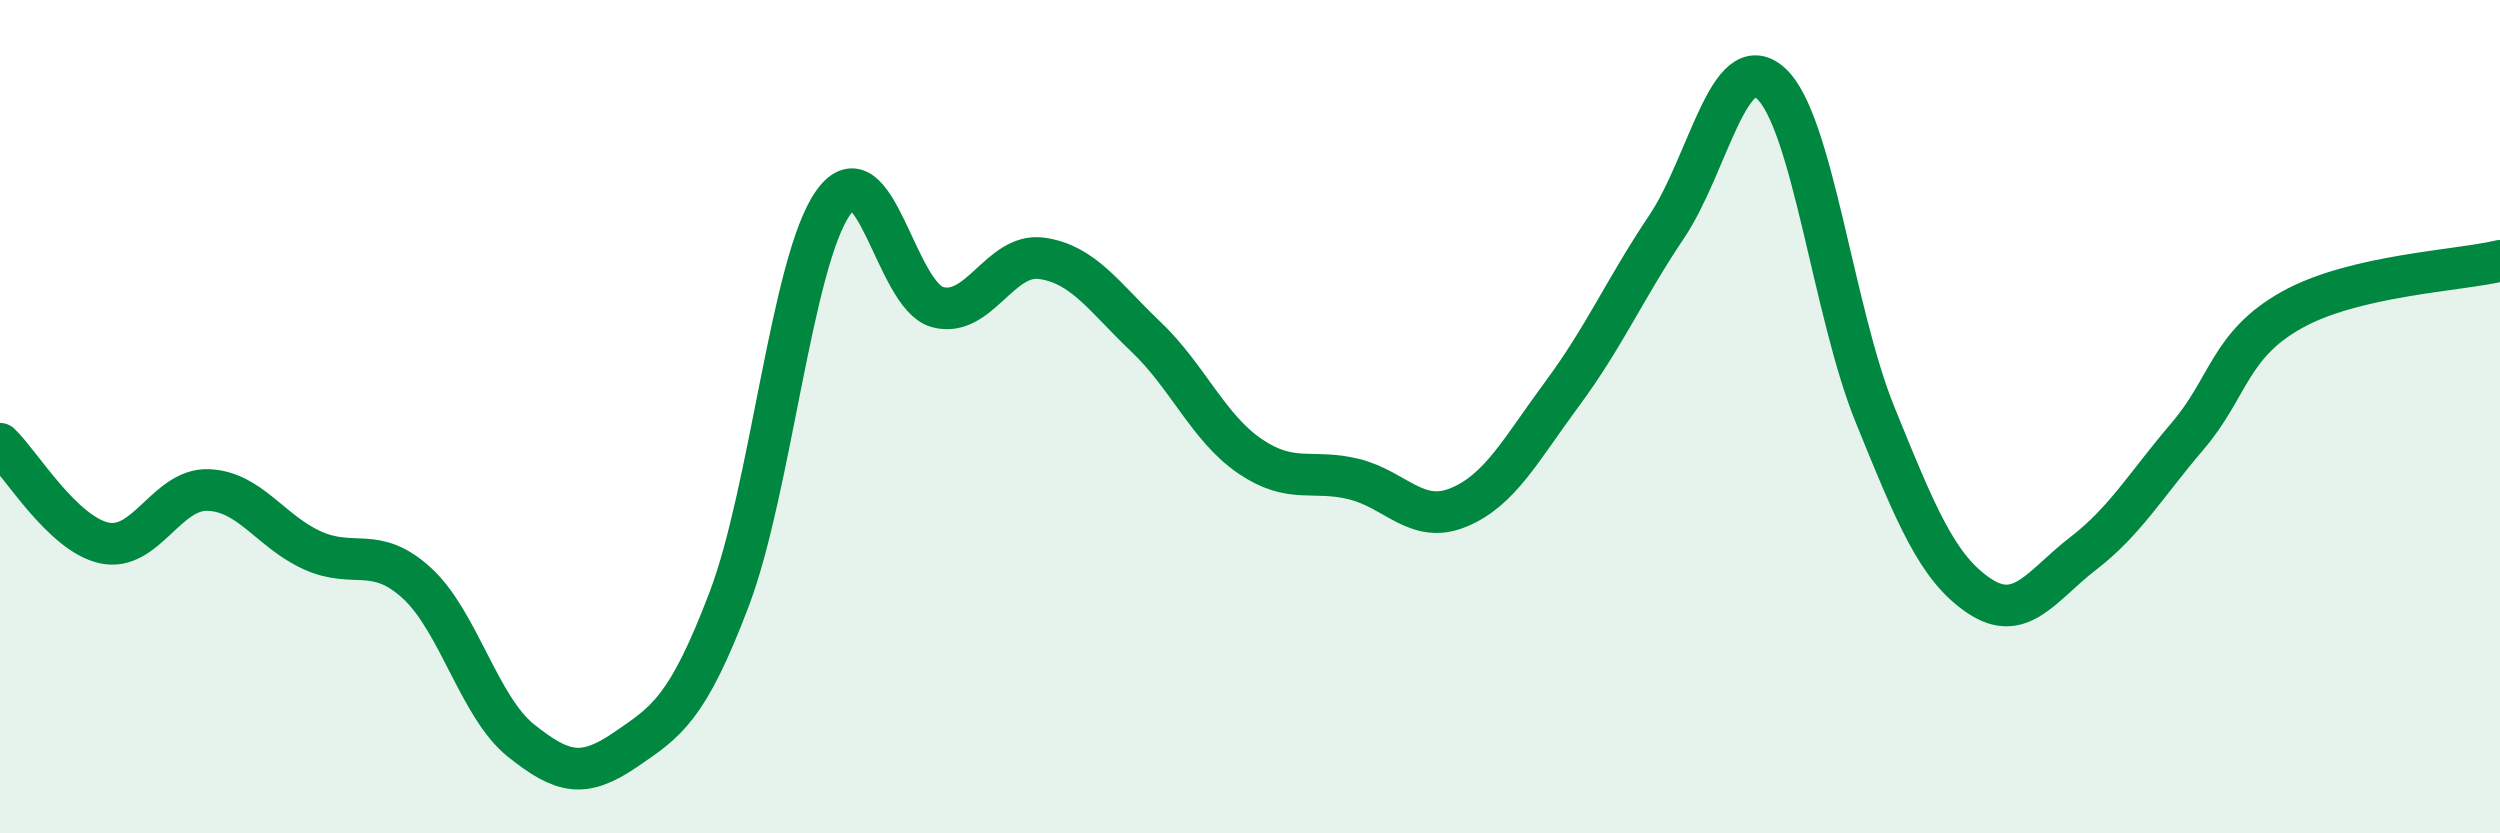 
    <svg width="60" height="20" viewBox="0 0 60 20" xmlns="http://www.w3.org/2000/svg">
      <path
        d="M 0,10.65 C 0.5,11.13 1.5,12.81 2.5,13.03 C 3.5,13.25 4,11.72 5,11.76 C 6,11.8 6.5,12.76 7.5,13.21 C 8.5,13.66 9,13.08 10,13.99 C 11,14.9 11.5,16.97 12.5,17.77 C 13.5,18.57 14,18.68 15,18 C 16,17.32 16.5,17.01 17.5,14.38 C 18.5,11.75 19,6.26 20,4.86 C 21,3.46 21.5,7.1 22.5,7.37 C 23.5,7.64 24,6.06 25,6.2 C 26,6.34 26.5,7.13 27.5,8.08 C 28.5,9.03 29,10.27 30,10.95 C 31,11.63 31.5,11.25 32.5,11.5 C 33.5,11.75 34,12.59 35,12.18 C 36,11.77 36.5,10.79 37.5,9.44 C 38.5,8.09 39,6.93 40,5.44 C 41,3.95 41.5,1.1 42.5,2 C 43.5,2.9 44,7.49 45,9.95 C 46,12.41 46.5,13.63 47.5,14.3 C 48.5,14.97 49,14.05 50,13.28 C 51,12.51 51.5,11.64 52.5,10.47 C 53.5,9.3 53.5,8.28 55,7.44 C 56.5,6.6 59,6.5 60,6.26L60 20L0 20Z"
        fill="#008740"
        opacity="0.1"
        stroke-linecap="round"
        stroke-linejoin="round"
      />
      <path
        d="M 0,10.65 C 0.5,11.13 1.5,12.81 2.5,13.03 C 3.5,13.25 4,11.72 5,11.76 C 6,11.8 6.5,12.76 7.5,13.21 C 8.5,13.66 9,13.08 10,13.99 C 11,14.9 11.5,16.97 12.5,17.77 C 13.5,18.57 14,18.68 15,18 C 16,17.32 16.5,17.01 17.5,14.38 C 18.5,11.75 19,6.26 20,4.86 C 21,3.46 21.5,7.1 22.5,7.37 C 23.5,7.64 24,6.06 25,6.2 C 26,6.34 26.5,7.13 27.5,8.08 C 28.5,9.03 29,10.27 30,10.95 C 31,11.63 31.5,11.25 32.5,11.5 C 33.5,11.75 34,12.59 35,12.18 C 36,11.77 36.5,10.79 37.5,9.44 C 38.5,8.09 39,6.93 40,5.44 C 41,3.95 41.5,1.1 42.5,2 C 43.5,2.9 44,7.49 45,9.95 C 46,12.41 46.5,13.63 47.5,14.3 C 48.5,14.97 49,14.05 50,13.28 C 51,12.51 51.5,11.64 52.5,10.47 C 53.5,9.3 53.5,8.28 55,7.44 C 56.5,6.6 59,6.5 60,6.26"
        stroke="#008740"
        stroke-width="1"
        fill="none"
        stroke-linecap="round"
        stroke-linejoin="round"
      />
    </svg>
  